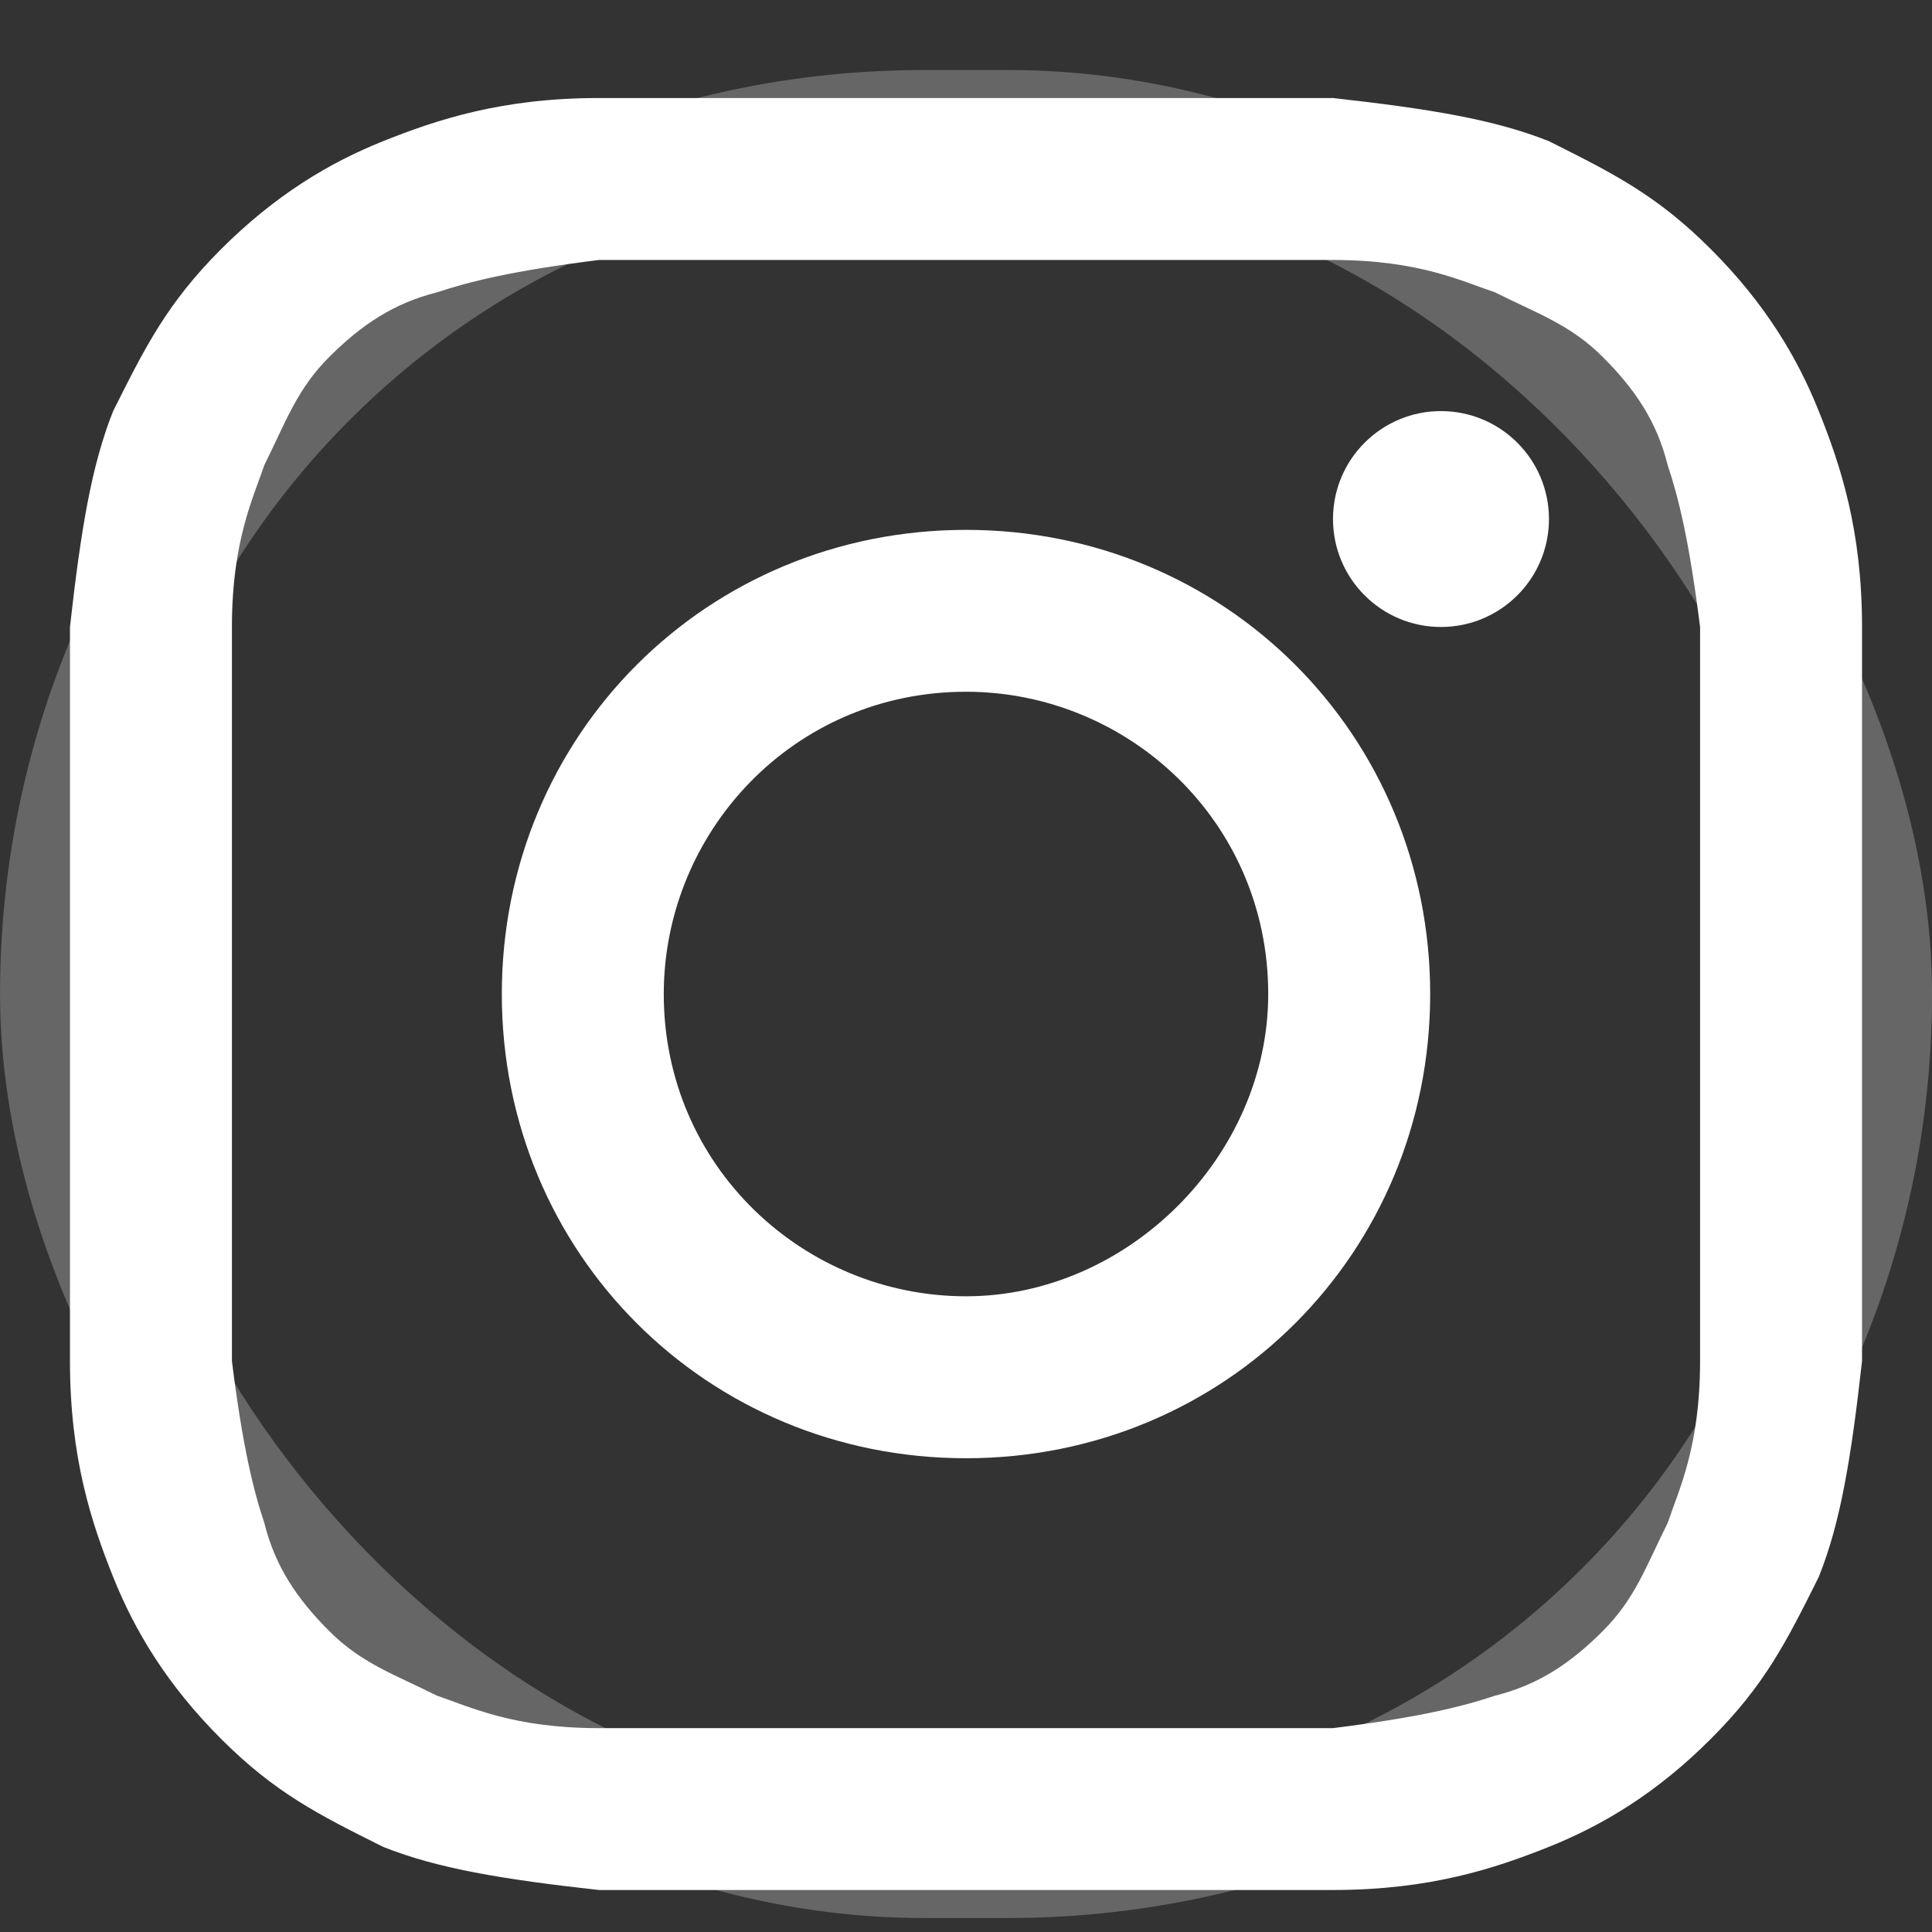 <?xml version="1.0" encoding="UTF-8"?>
<svg xmlns="http://www.w3.org/2000/svg" width="23" height="23" viewBox="0 0 23 23" fill="none">
  <rect x="0" y="0" width="23" height="23" fill="#333333" stroke="none"/>
  <rect x="0.667" y="1.5" width="21.667" height="20.667" rx="10.333" stroke="white" stroke-opacity="0.25" stroke-width="1.333"></rect>
  <path d="M11.5 3.095C14.327 3.095 14.713 3.095 15.869 3.095C16.898 3.095 17.412 3.352 17.797 3.48C18.311 3.737 18.697 3.866 19.082 4.251C19.468 4.637 19.725 5.022 19.853 5.536C19.982 5.922 20.11 6.436 20.239 7.464C20.239 8.621 20.239 8.878 20.239 11.834C20.239 14.79 20.239 15.046 20.239 16.203C20.239 17.231 19.982 17.745 19.853 18.131C19.596 18.645 19.468 19.03 19.082 19.416C18.697 19.802 18.311 20.059 17.797 20.187C17.412 20.316 16.898 20.444 15.869 20.573C14.713 20.573 14.456 20.573 11.5 20.573C8.544 20.573 8.287 20.573 7.13 20.573C6.102 20.573 5.588 20.316 5.203 20.187C4.689 19.93 4.303 19.802 3.918 19.416C3.532 19.03 3.275 18.645 3.147 18.131C3.018 17.745 2.889 17.231 2.761 16.203C2.761 15.046 2.761 14.79 2.761 11.834C2.761 8.878 2.761 8.621 2.761 7.464C2.761 6.436 3.018 5.922 3.147 5.536C3.404 5.022 3.532 4.637 3.918 4.251C4.303 3.866 4.689 3.609 5.203 3.48C5.588 3.352 6.102 3.223 7.13 3.095C8.287 3.095 8.673 3.095 11.5 3.095ZM11.5 1.167C8.544 1.167 8.287 1.167 7.13 1.167C5.974 1.167 5.203 1.424 4.56 1.681C3.918 1.938 3.275 2.324 2.632 2.966C1.99 3.609 1.733 4.123 1.347 4.894C1.09 5.536 0.962 6.308 0.833 7.464C0.833 8.621 0.833 9.006 0.833 11.834C0.833 14.79 0.833 15.046 0.833 16.203C0.833 17.36 1.09 18.131 1.347 18.773C1.604 19.416 1.99 20.059 2.632 20.701C3.275 21.344 3.789 21.601 4.56 21.986C5.203 22.243 5.974 22.372 7.13 22.5C8.287 22.5 8.673 22.5 11.5 22.5C14.327 22.5 14.713 22.5 15.869 22.5C17.026 22.5 17.797 22.243 18.44 21.986C19.082 21.729 19.725 21.344 20.367 20.701C21.01 20.059 21.267 19.544 21.652 18.773C21.91 18.131 22.038 17.36 22.167 16.203C22.167 15.046 22.167 14.661 22.167 11.834C22.167 9.006 22.167 8.621 22.167 7.464C22.167 6.308 21.91 5.536 21.652 4.894C21.395 4.251 21.01 3.609 20.367 2.966C19.725 2.324 19.211 2.067 18.44 1.681C17.797 1.424 17.026 1.296 15.869 1.167C14.713 1.167 14.456 1.167 11.5 1.167Z" fill="white"></path>
  <path d="M11.5 6.308C8.416 6.308 5.974 8.749 5.974 11.834C5.974 14.918 8.416 17.36 11.5 17.36C14.584 17.36 17.026 14.918 17.026 11.834C17.026 8.749 14.584 6.308 11.5 6.308ZM11.5 15.432C9.572 15.432 7.902 13.89 7.902 11.834C7.902 9.906 9.444 8.235 11.5 8.235C13.428 8.235 15.098 9.777 15.098 11.834C15.098 13.761 13.428 15.432 11.5 15.432Z" fill="white"></path>
  <path d="M17.154 7.464C17.864 7.464 18.44 6.889 18.44 6.179C18.44 5.469 17.864 4.894 17.154 4.894C16.445 4.894 15.869 5.469 15.869 6.179C15.869 6.889 16.445 7.464 17.154 7.464Z" fill="white"></path>
</svg>

